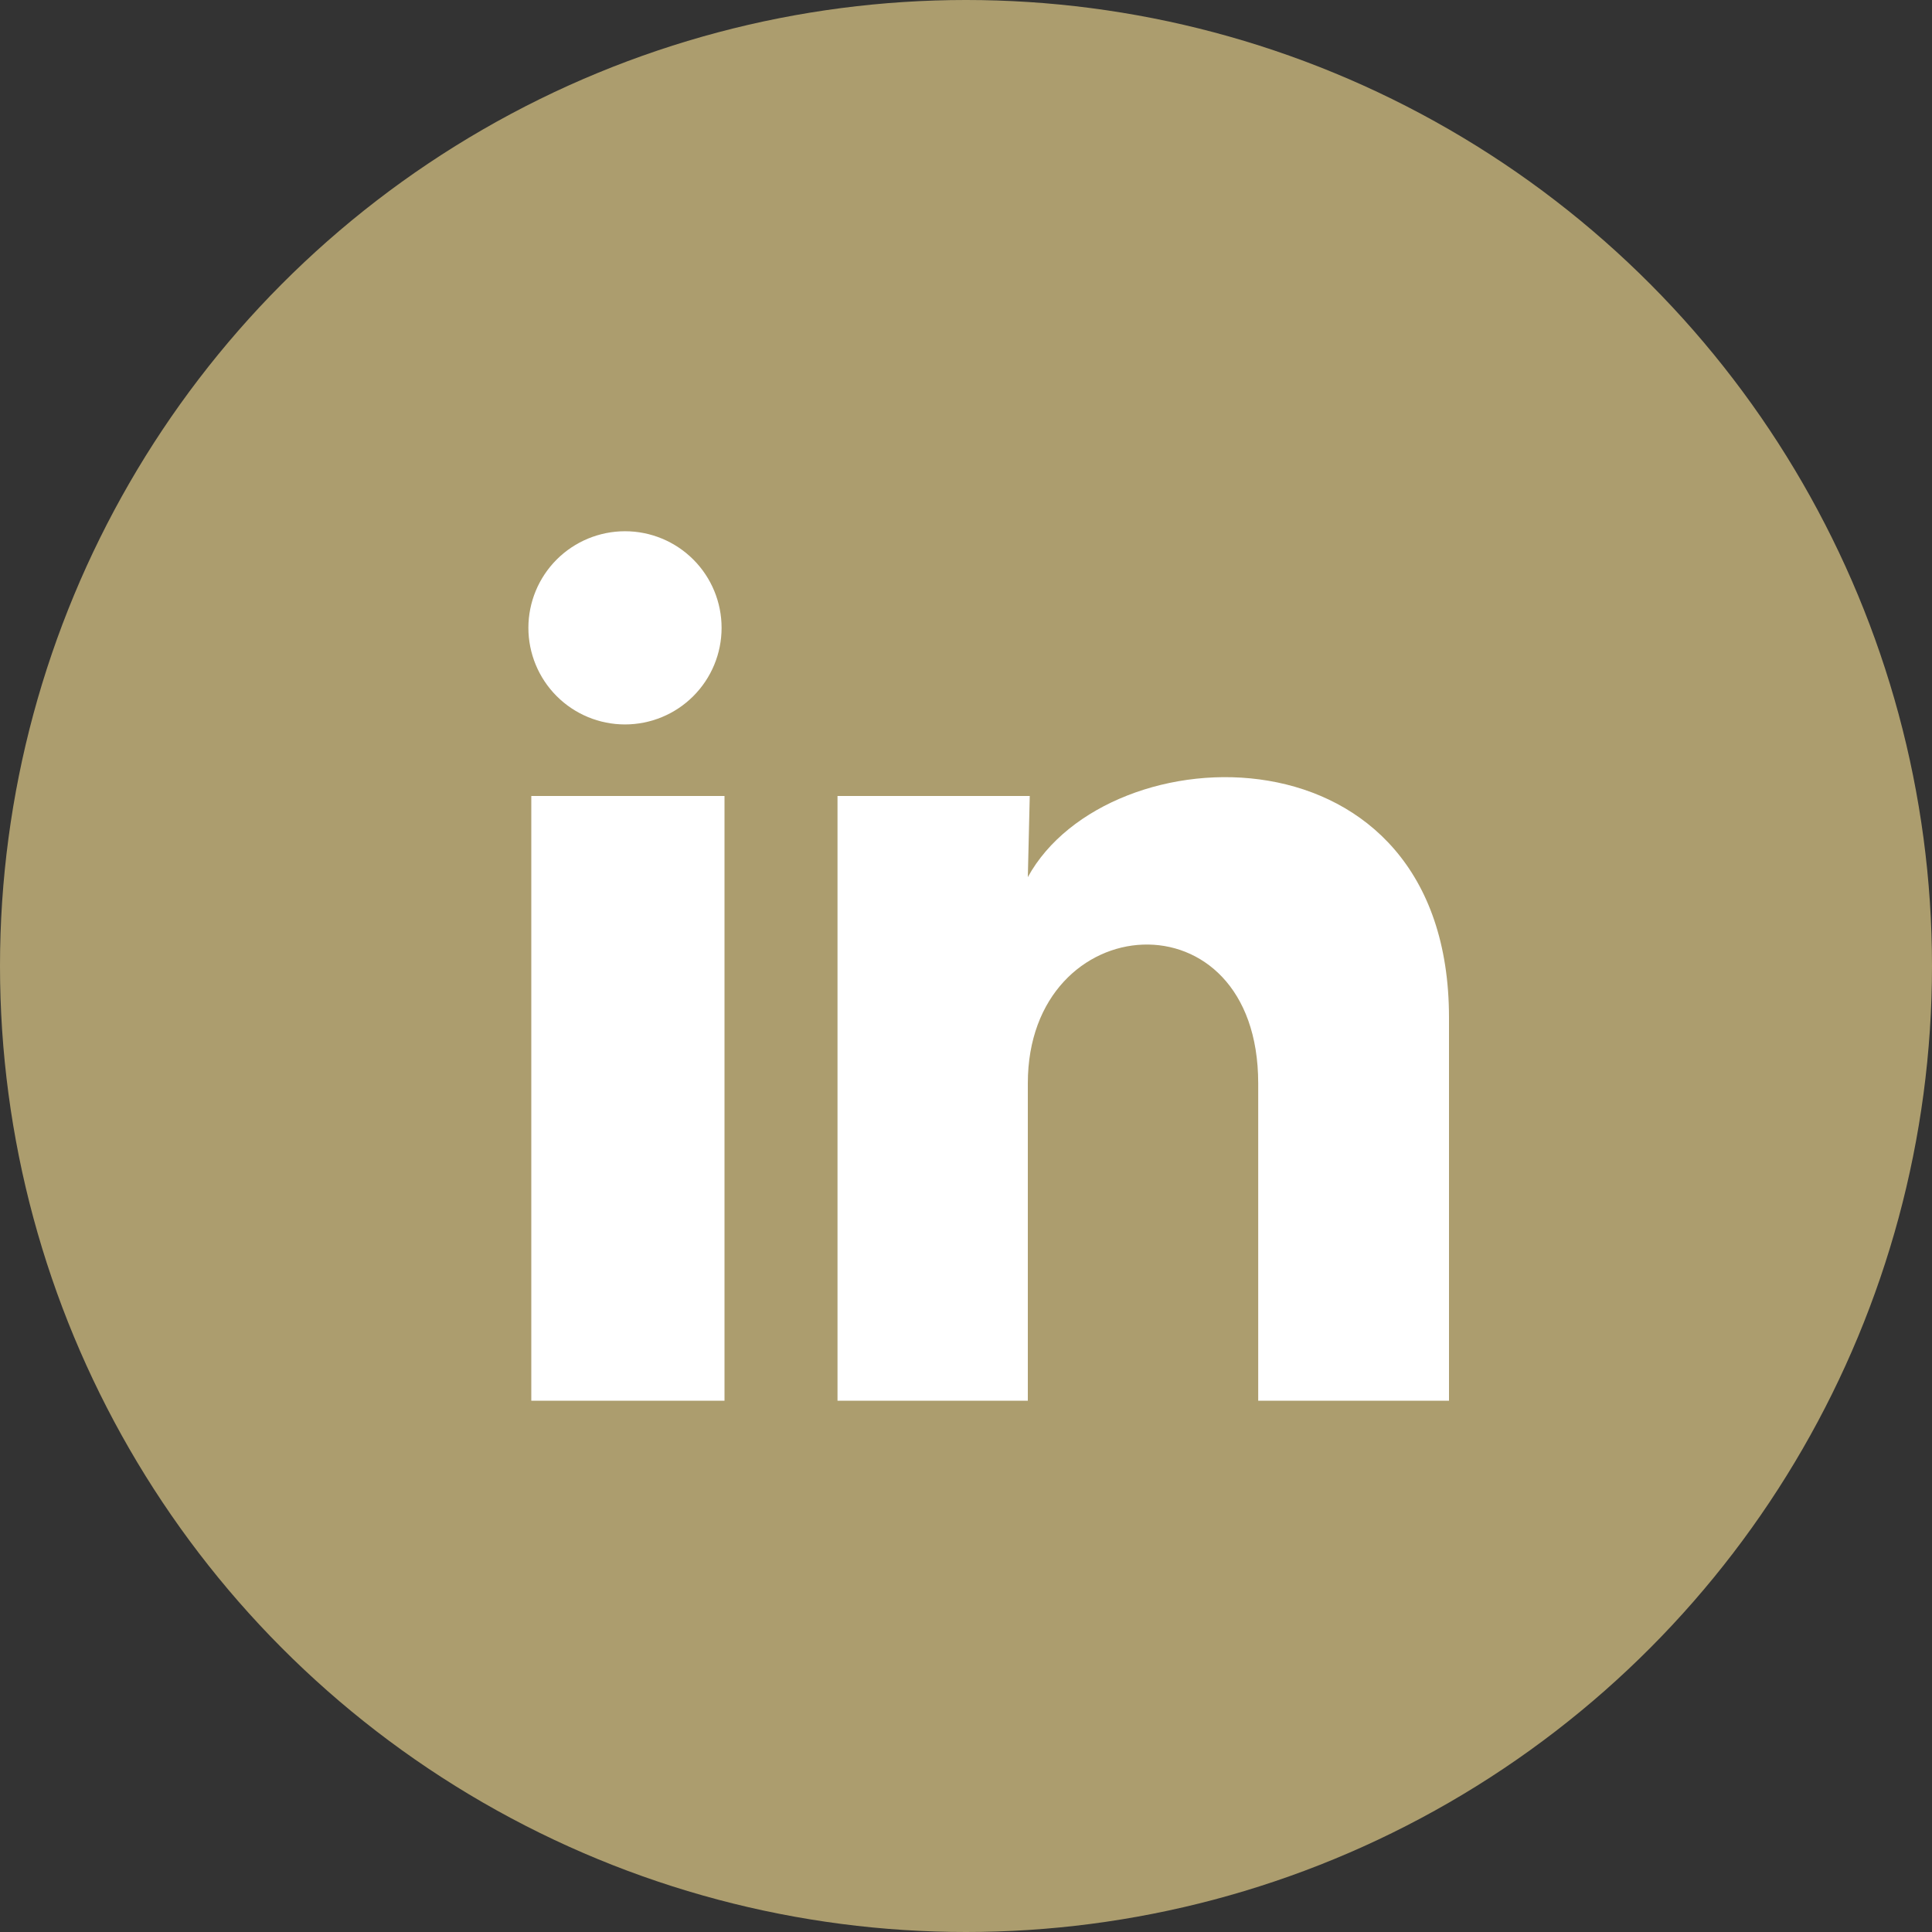 <svg width="65" height="65" viewBox="0 0 65 65" fill="none" xmlns="http://www.w3.org/2000/svg">
<rect x="0" y="0" width="65" height="65" fill="#333333" stroke="none"/>
<circle cx="32.5" cy="32.5" r="32.5" fill="#AC9D6E"/>
<path d="M24.277 21.125C24.277 21.987 23.934 22.813 23.324 23.422C22.715 24.032 21.888 24.373 21.026 24.373C20.164 24.373 19.337 24.03 18.728 23.42C18.119 22.81 17.777 21.983 17.777 21.121C17.778 20.259 18.121 19.433 18.73 18.824C19.34 18.215 20.167 17.873 21.029 17.873C21.891 17.873 22.717 18.216 23.327 18.826C23.936 19.436 24.278 20.263 24.277 21.125ZM24.375 26.78H17.875V47.125H24.375V26.78ZM34.645 26.78H28.177V47.125H34.58V36.448C34.58 30.501 42.331 29.948 42.331 36.448V47.125H48.75V34.238C48.75 24.212 37.277 24.586 34.58 29.51L34.645 26.78Z" fill="white"/>
</svg>
